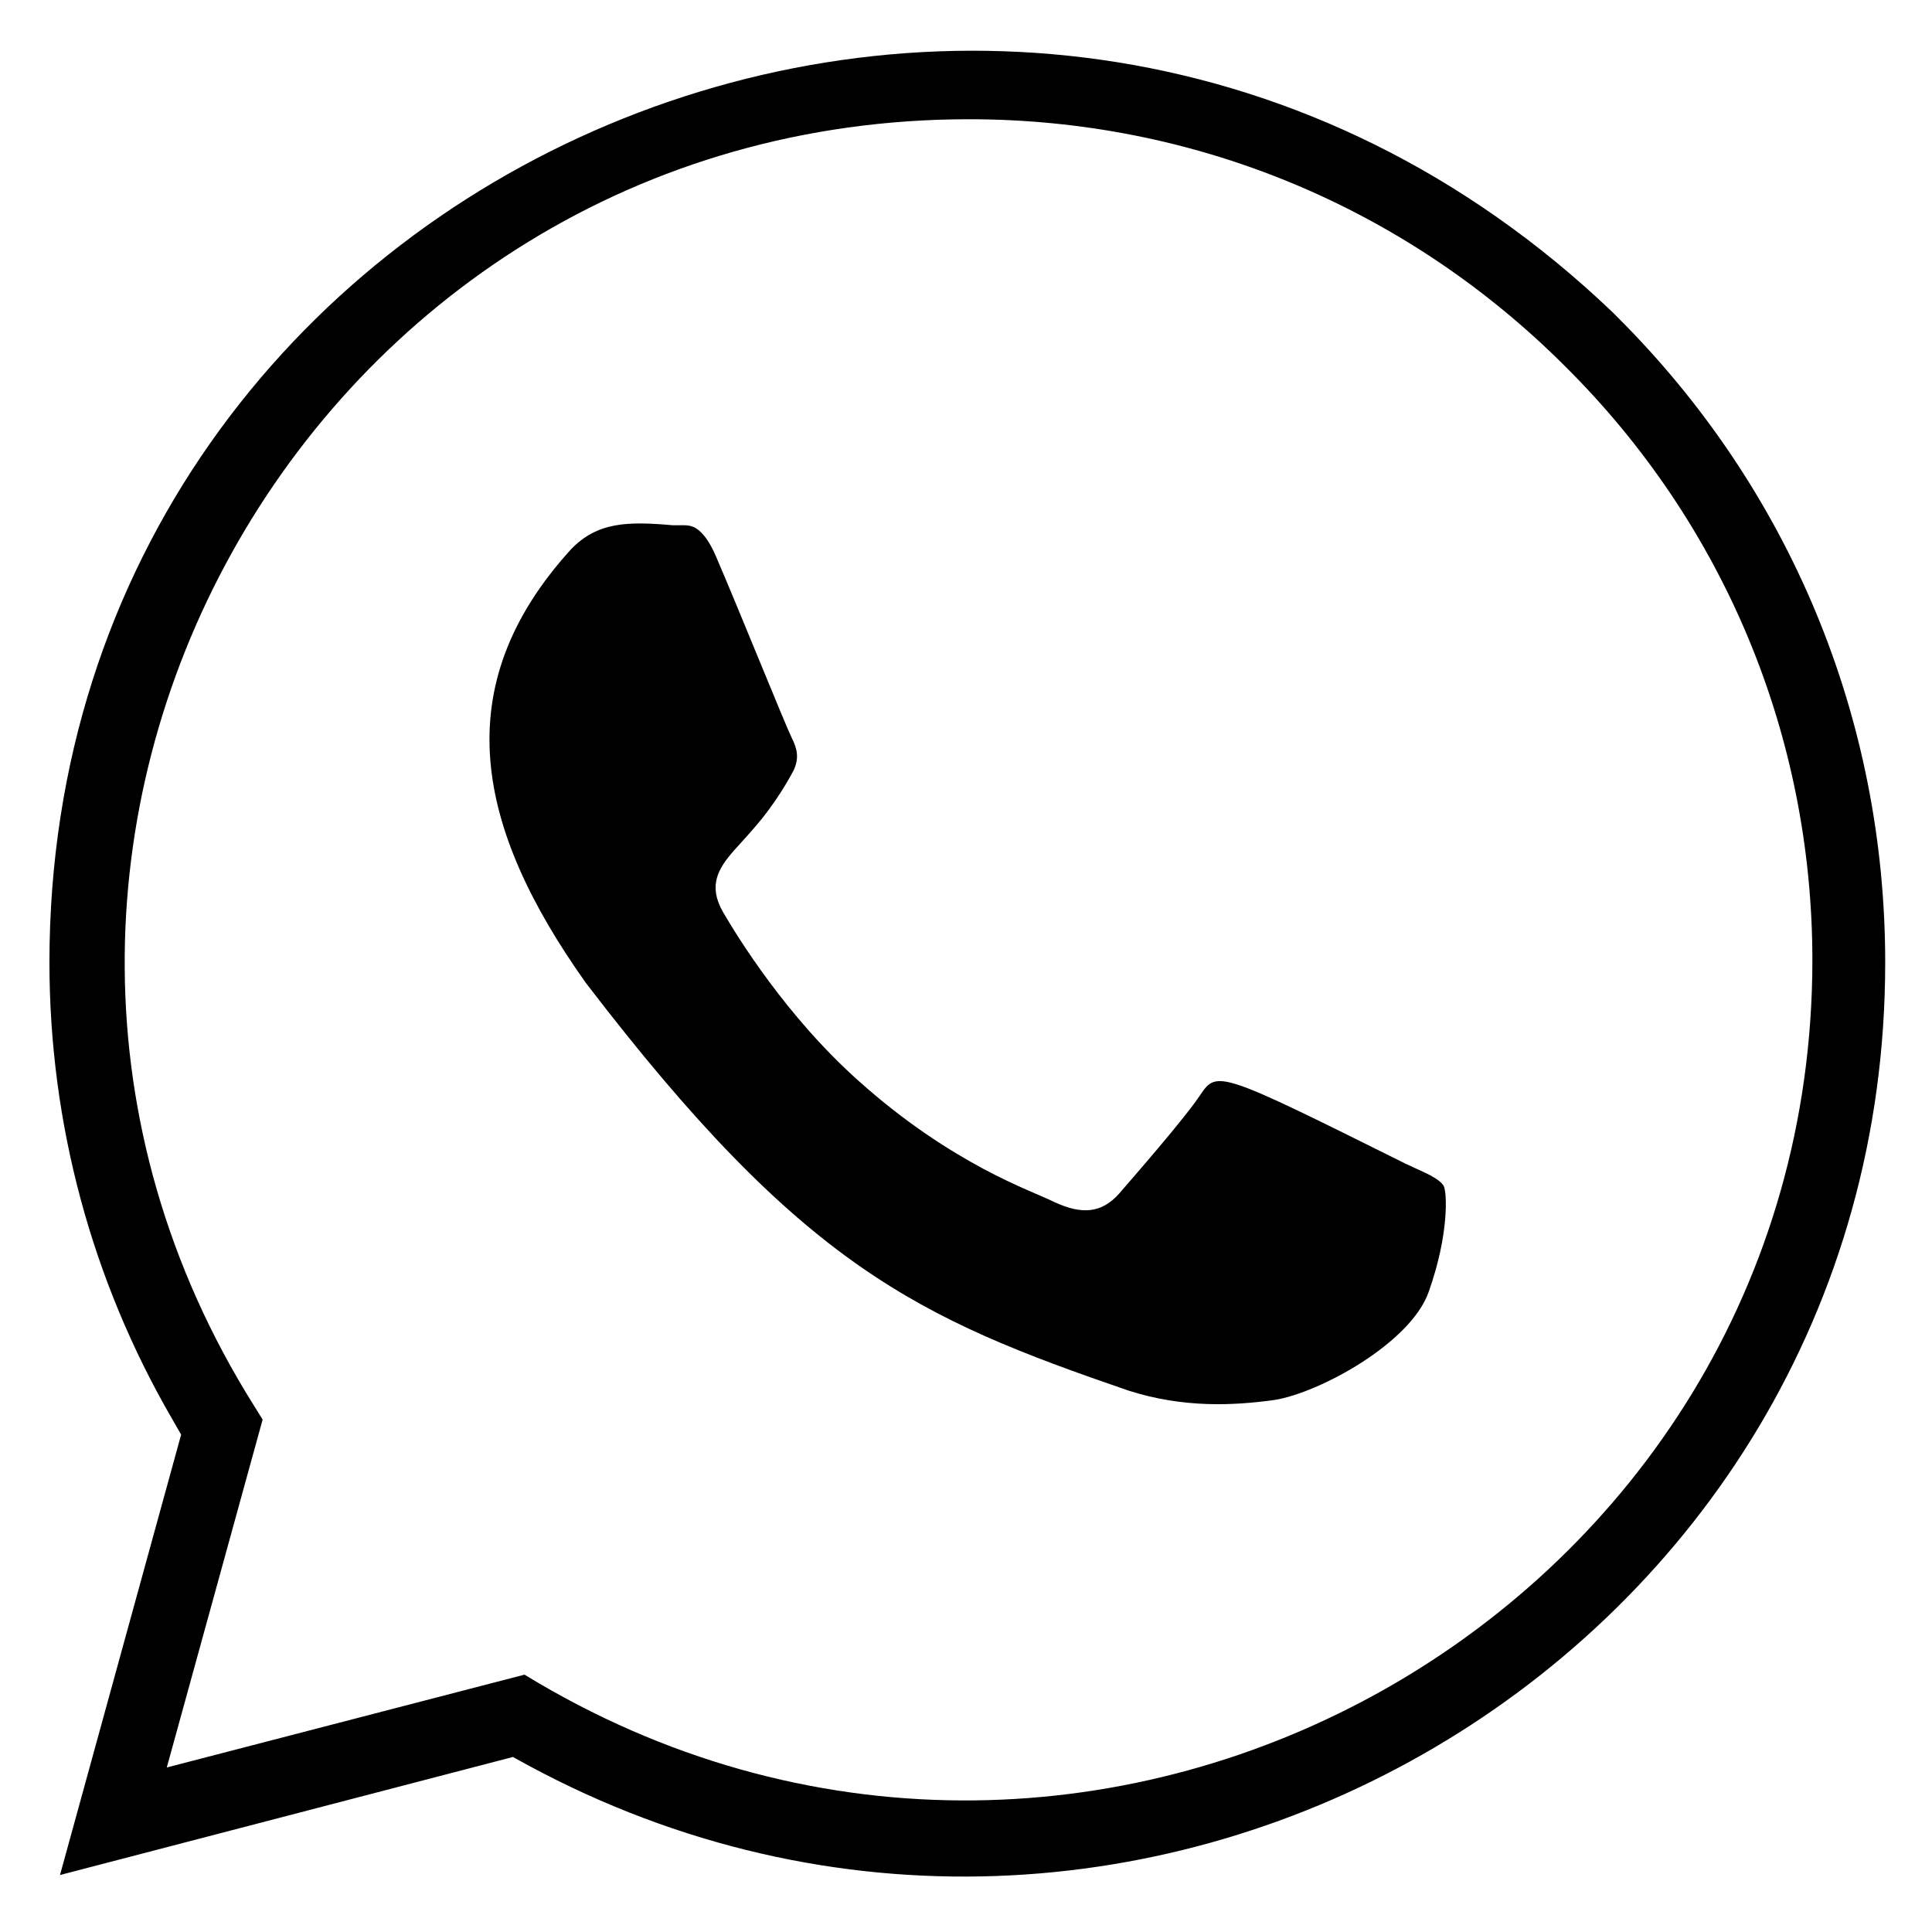<?xml version="1.0" encoding="UTF-8"?>
<svg id="Bold" xmlns="http://www.w3.org/2000/svg" version="1.1" viewBox="0 0 512 512">
  <!-- Generator: Adobe Illustrator 29.0.1, SVG Export Plug-In . SVG Version: 2.1.0 Build 192)  -->
  <path d="M379.4,311.7c1.9,1,2.8,1.9,3.2,2.6.9,1.7,1.4,13-4,28.1-4.8,13.6-29,26.7-40.8,28.6-10.8,1.5-24.2,2.2-38.8-2.5-55.9-19.2-86.3-32.9-143.8-108.1-29.1-41-37-78.4-3.9-114.8,6.9-7.2,14.8-7.5,27-6.4,1,0,2.1,0,3.2,0,.9,0,1.7.2,2.4.5,1.5.7,3.8,2.7,6.2,8.6,5.4,12.5,18.1,44,19.7,47.2,1.4,2.8,2.1,5.3.5,8.7-2.9,5.4-5.8,9.5-8.5,12.9-2.8,3.4-5.3,6.1-7.3,8.3-4.2,4.8-6.9,9.3-2.9,16.3,3.8,6.5,16.7,27.6,36,44.8,12.4,11.1,23.8,18.3,32.9,23.2,9,4.8,15.8,7.3,19,8.9,7,3.2,12.3,3.1,17.1-2.3,3.6-4.2,17.3-19.8,21.6-26.3,4.3-6.4,5.3-6,54.3,18.4l2.6,1.2c1.6.7,3,1.4,4.2,2Z"/>
  <path d="M136,465.6l-120.1,31.3,32.1-116.7-2.4-4.2c-21.3-36.7-32.5-78.3-32.5-121,.1-212.6,257.2-322,414.1-172.4l1.3,1.3c45.9,45.7,71.1,106.5,71.1,171.2,0,184.1-198.6,299.7-359.7,212.7l-4-2.2ZM44.2,468.4l94.8-24.6,3.5,2.1c149,87.6,337.7-19.5,337.8-191.4,0-59.4-23.3-115.5-65.5-157.4-42.2-42.2-98.3-65.5-158-65.5C81.1,31.6-25.5,224.7,67.3,372.5l2.3,3.7-25.4,92.2Z"/>
</svg>